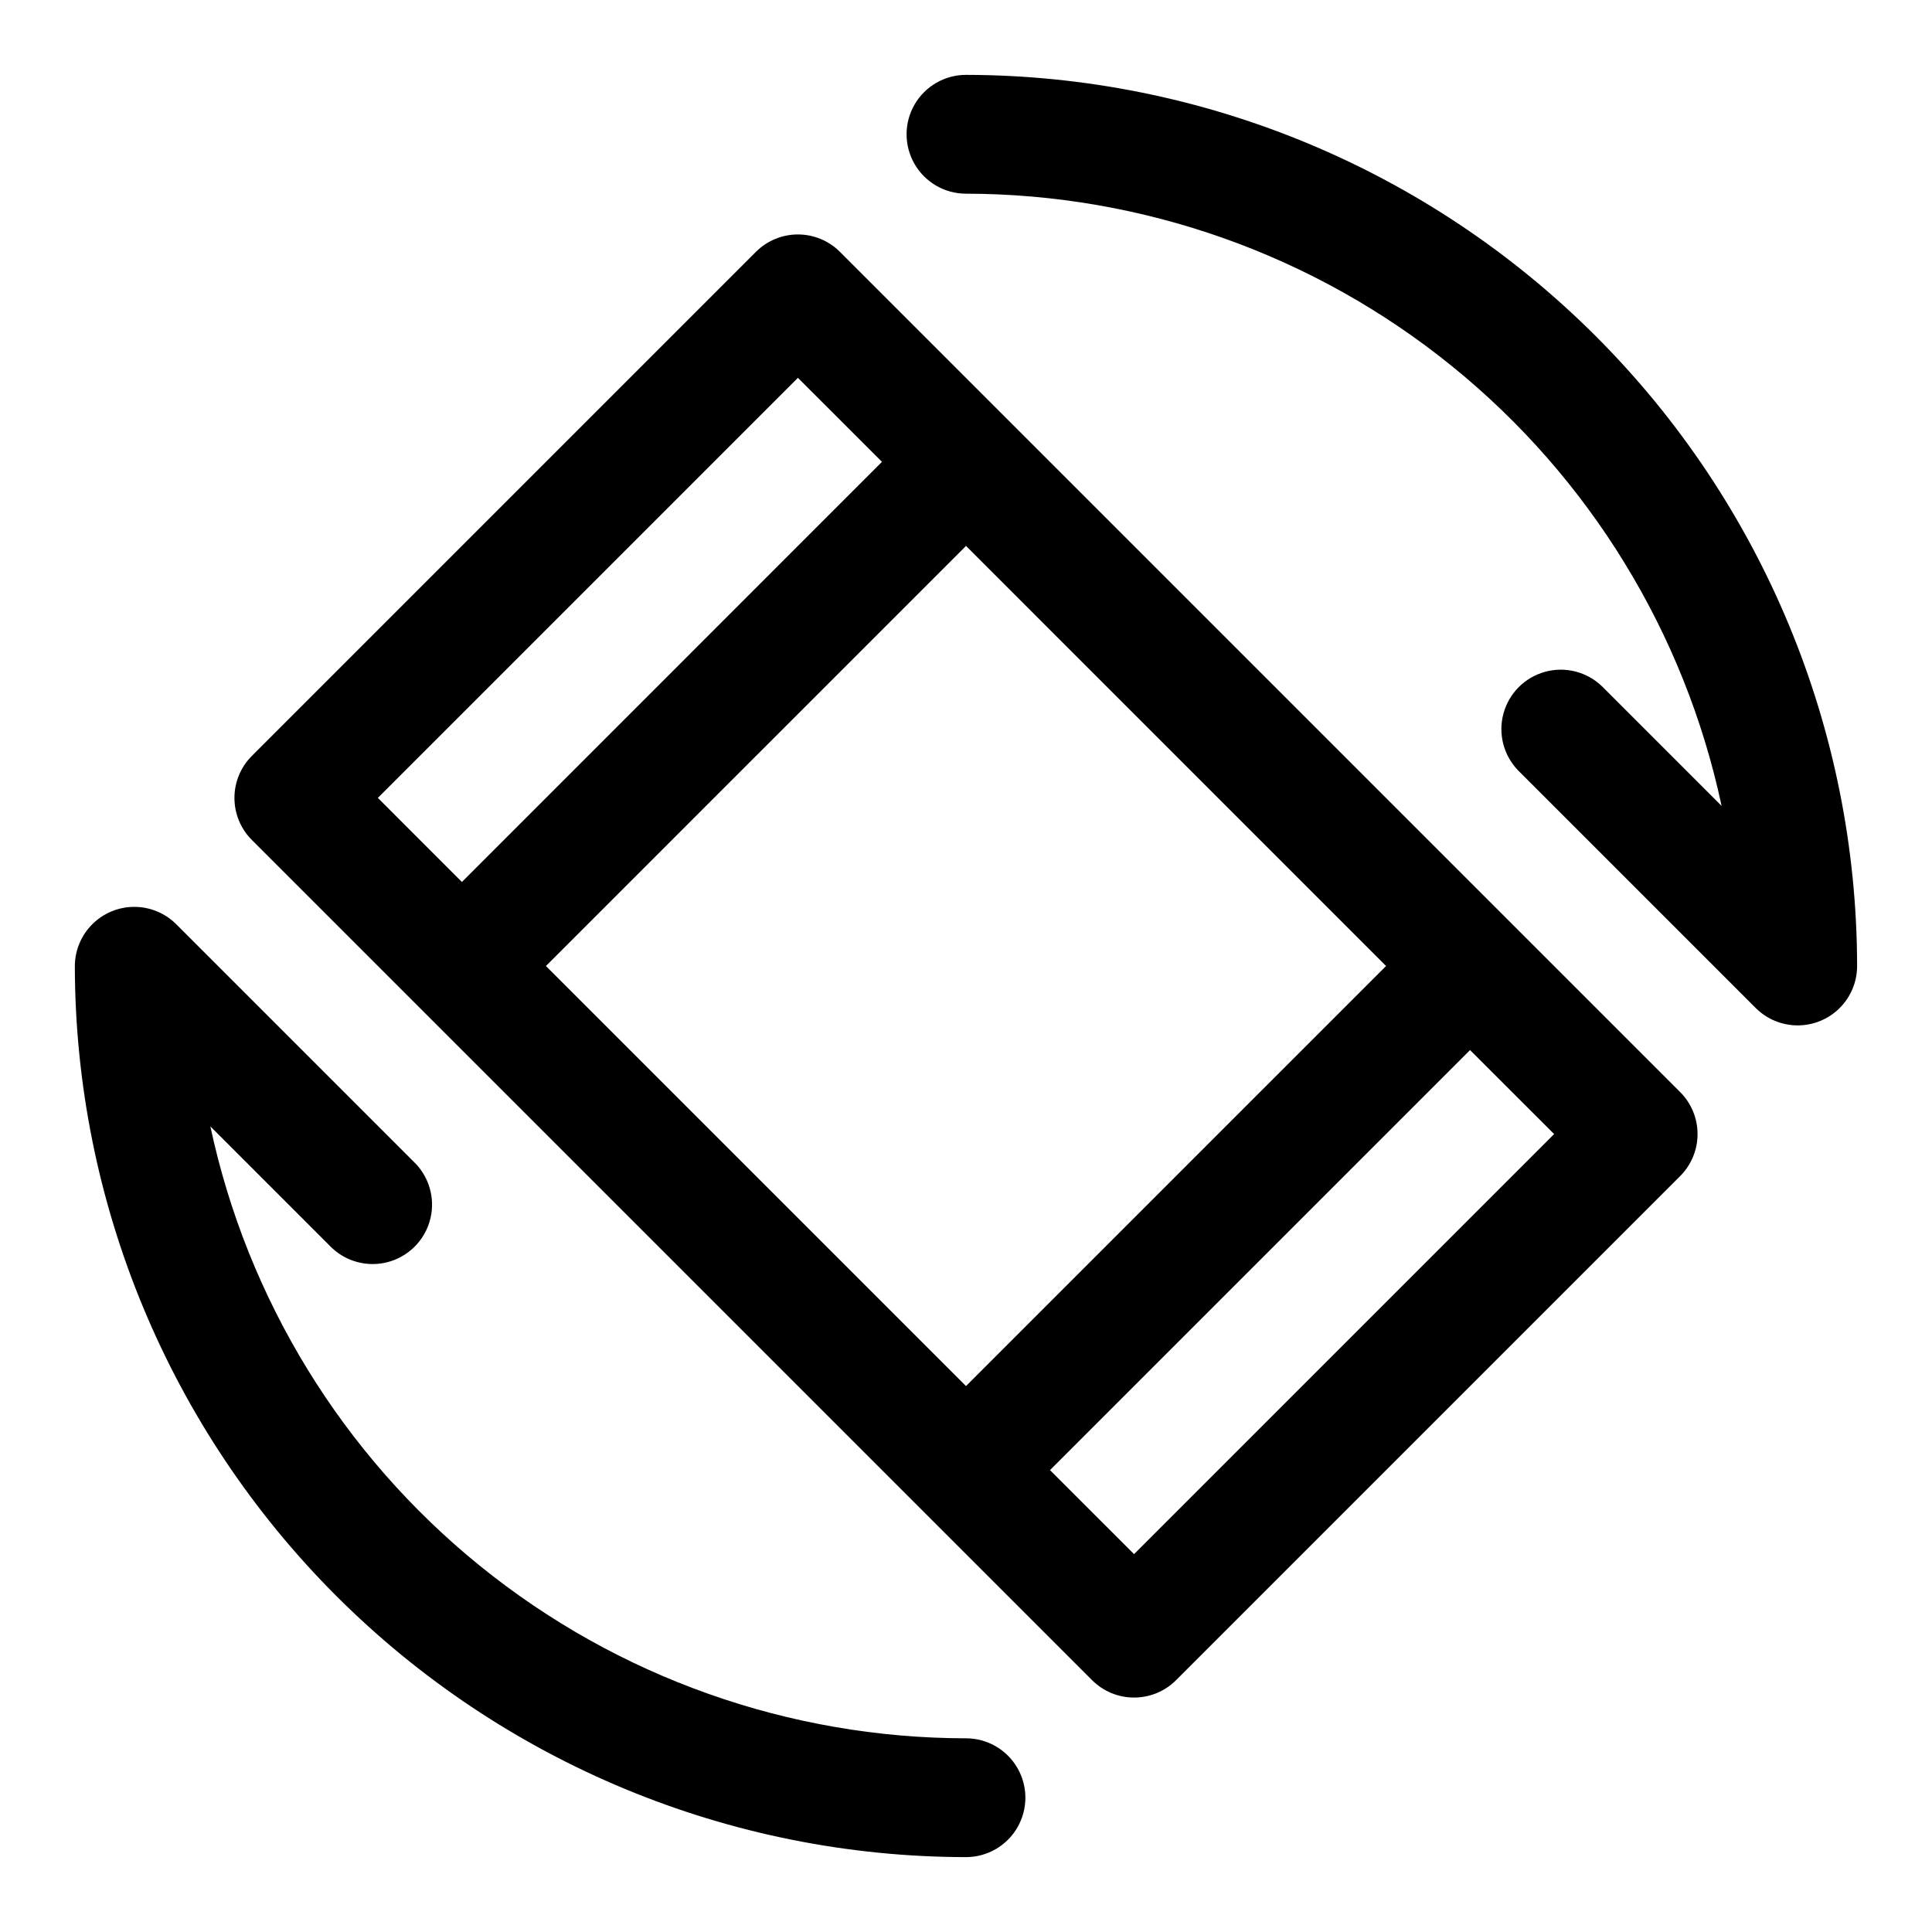 <?xml version="1.0" encoding="UTF-8"?>
<!-- Uploaded to: ICON Repo, www.iconrepo.com, Generator: ICON Repo Mixer Tools -->
<svg fill="#000000" width="800px" height="800px" version="1.1" viewBox="144 144 512 512" xmlns="http://www.w3.org/2000/svg">
 <g>
  <path d="m366.59 210.74c-2.953-2.949-6.957-4.609-11.133-4.609-4.172 0-8.176 1.66-11.129 4.609l-133.59 133.59c-2.949 2.953-4.609 6.957-4.609 11.129 0 4.176 1.66 8.18 4.609 11.133l222.67 222.67c2.953 2.953 6.957 4.609 11.133 4.609 4.176 0 8.18-1.656 11.129-4.609l133.59-133.59c2.953-2.949 4.609-6.953 4.609-11.129 0-4.176-1.656-8.18-4.609-11.133zm-77.918 189.26 111.33-111.33 111.32 111.33-111.32 111.32zm66.785-155.87 22.277 22.262-111.32 111.34-22.277-22.281zm89.078 311.73-22.277-22.262 111.32-111.32 22.281 22.262z"/>
  <path d="m400 604.67c-46.891-0.055-92.348-16.18-128.79-45.688-36.441-29.512-61.664-70.621-71.461-116.48l31.676 31.676c2.934 3.039 6.965 4.769 11.188 4.809 4.223 0.035 8.285-1.625 11.27-4.613 2.988-2.984 4.648-7.047 4.613-11.27-0.039-4.223-1.77-8.254-4.809-11.188l-62.977-62.977c-2.945-2.945-6.938-4.602-11.102-4.609-4.168-0.008-8.168 1.637-11.121 4.574-2.957 2.934-4.629 6.922-4.652 11.09 0.074 62.609 24.977 122.64 69.25 166.91 44.273 44.273 104.3 69.18 166.91 69.25 5.625 0 10.82-3 13.633-7.871 2.812-4.875 2.812-10.875 0-15.746-2.812-4.871-8.008-7.871-13.633-7.871z"/>
  <path d="m400 163.84c-5.625 0-10.824 3.004-13.637 7.875-2.812 4.871-2.812 10.871 0 15.742s8.012 7.871 13.637 7.871c46.898 0.059 92.363 16.195 128.8 45.719 36.445 29.527 61.66 70.656 71.441 116.52l-31.676-31.676c-4-3.863-9.738-5.328-15.102-3.859-5.359 1.473-9.551 5.66-11.02 11.023-1.469 5.359-0.004 11.102 3.859 15.098l62.977 62.977c2.953 2.953 6.957 4.609 11.129 4.609 4.176 0 8.18-1.656 11.133-4.609s4.613-6.957 4.613-11.129c-0.07-62.613-24.977-122.64-69.25-166.91-44.273-44.273-104.3-69.176-166.91-69.25z"/>
 </g>
</svg>